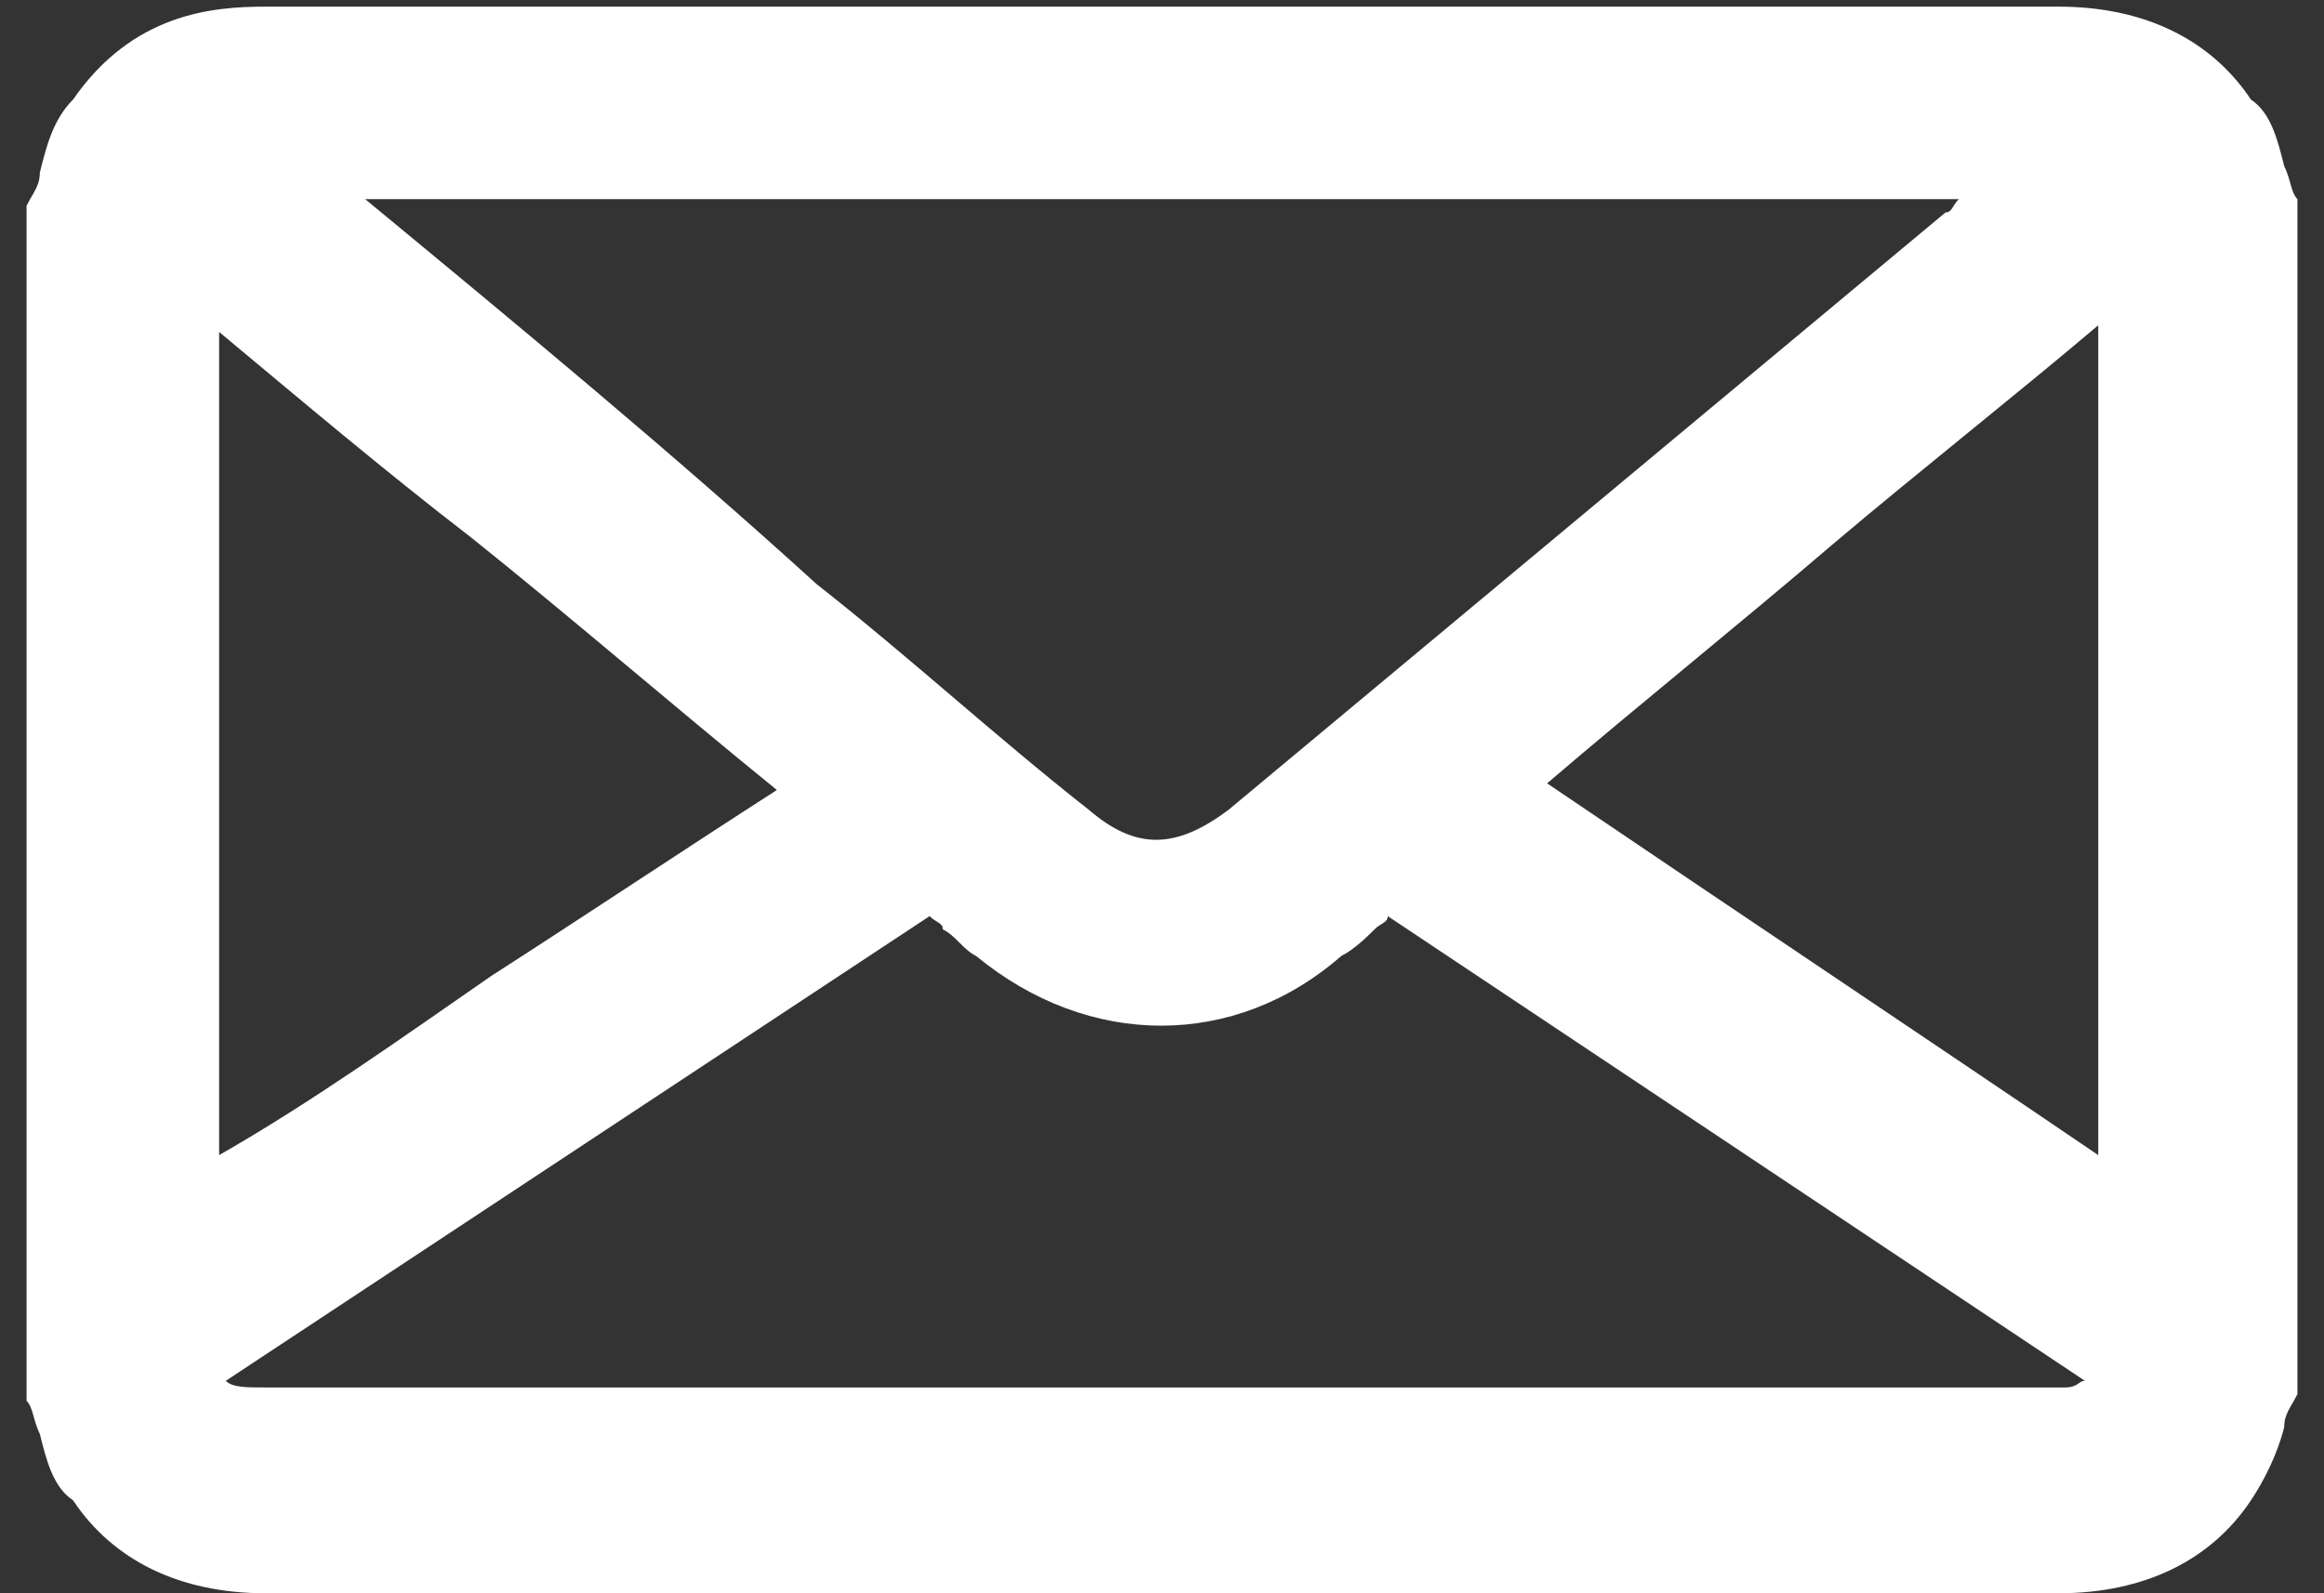 <?xml version="1.0" encoding="utf-8"?>
<!-- Generator: Adobe Illustrator 27.2.0, SVG Export Plug-In . SVG Version: 6.00 Build 0)  -->
<svg version="1.1" id="Layer_1" xmlns="http://www.w3.org/2000/svg" xmlns:xlink="http://www.w3.org/1999/xlink" x="0px" y="0px"
	 viewBox="0 0 35 24" style="enable-background:new 0 0 35 24;" xml:space="preserve">
<rect x="0" y="0" width="35" height="24" fill="#333333" stroke="none"/>
<style type="text/css">
	.st0{fill:#FFFFFF;}
</style>
<path class="st0" d="M34.6,3c-0.1-0.1-0.1-0.3-0.2-0.5c-0.1-0.4-0.2-0.8-0.5-1c-0.6-0.9-1.6-1.4-2.9-1.4H4C3.2,0.1,2,0.2,1.1,1.5
	C0.8,1.8,0.7,2.2,0.6,2.6c0,0.2-0.1,0.3-0.2,0.5l0,17.8l0,0.2c0.1,0.1,0.1,0.3,0.2,0.5c0.1,0.4,0.2,0.8,0.5,1
	c0.6,0.9,1.6,1.4,2.9,1.4H31c1.3,0,2.3-0.5,2.9-1.4c0.2-0.3,0.4-0.7,0.5-1.1c0-0.2,0.1-0.3,0.2-0.5l0-17.8L34.6,3z M3.3,17.4V5
	c1.2,1,2.5,2.1,3.8,3.1c1.5,1.2,3,2.5,4.6,3.8c-1.4,0.9-2.9,1.9-4.3,2.8C6.1,15.6,4.7,16.6,3.3,17.4z M29.3,3.2
	c-1.8,1.5-3.6,3-5.4,4.5c-1.8,1.5-3.6,3-5.4,4.5c-0.8,0.6-1.4,0.6-2.1,0c-1.4-1.1-2.7-2.3-4.1-3.4C10.1,6.8,7.8,4.9,5.5,3h24
	C29.4,3.1,29.4,3.2,29.3,3.2z M14,13.8c0.1,0.1,0.2,0.1,0.2,0.2c0.2,0.1,0.3,0.3,0.5,0.4c1.7,1.4,3.9,1.4,5.5,0
	c0.2-0.1,0.4-0.3,0.5-0.4c0.1-0.1,0.2-0.1,0.2-0.2l10.5,7c-0.1,0-0.1,0.1-0.3,0.1H4c-0.3,0-0.5,0-0.6-0.1L14,13.8z M23.3,11.8
	c1.4-1.2,2.9-2.4,4.3-3.6c1.3-1.1,2.7-2.2,4-3.3v12.5C29.1,15.7,26.4,13.9,23.3,11.8z"/>
</svg>
